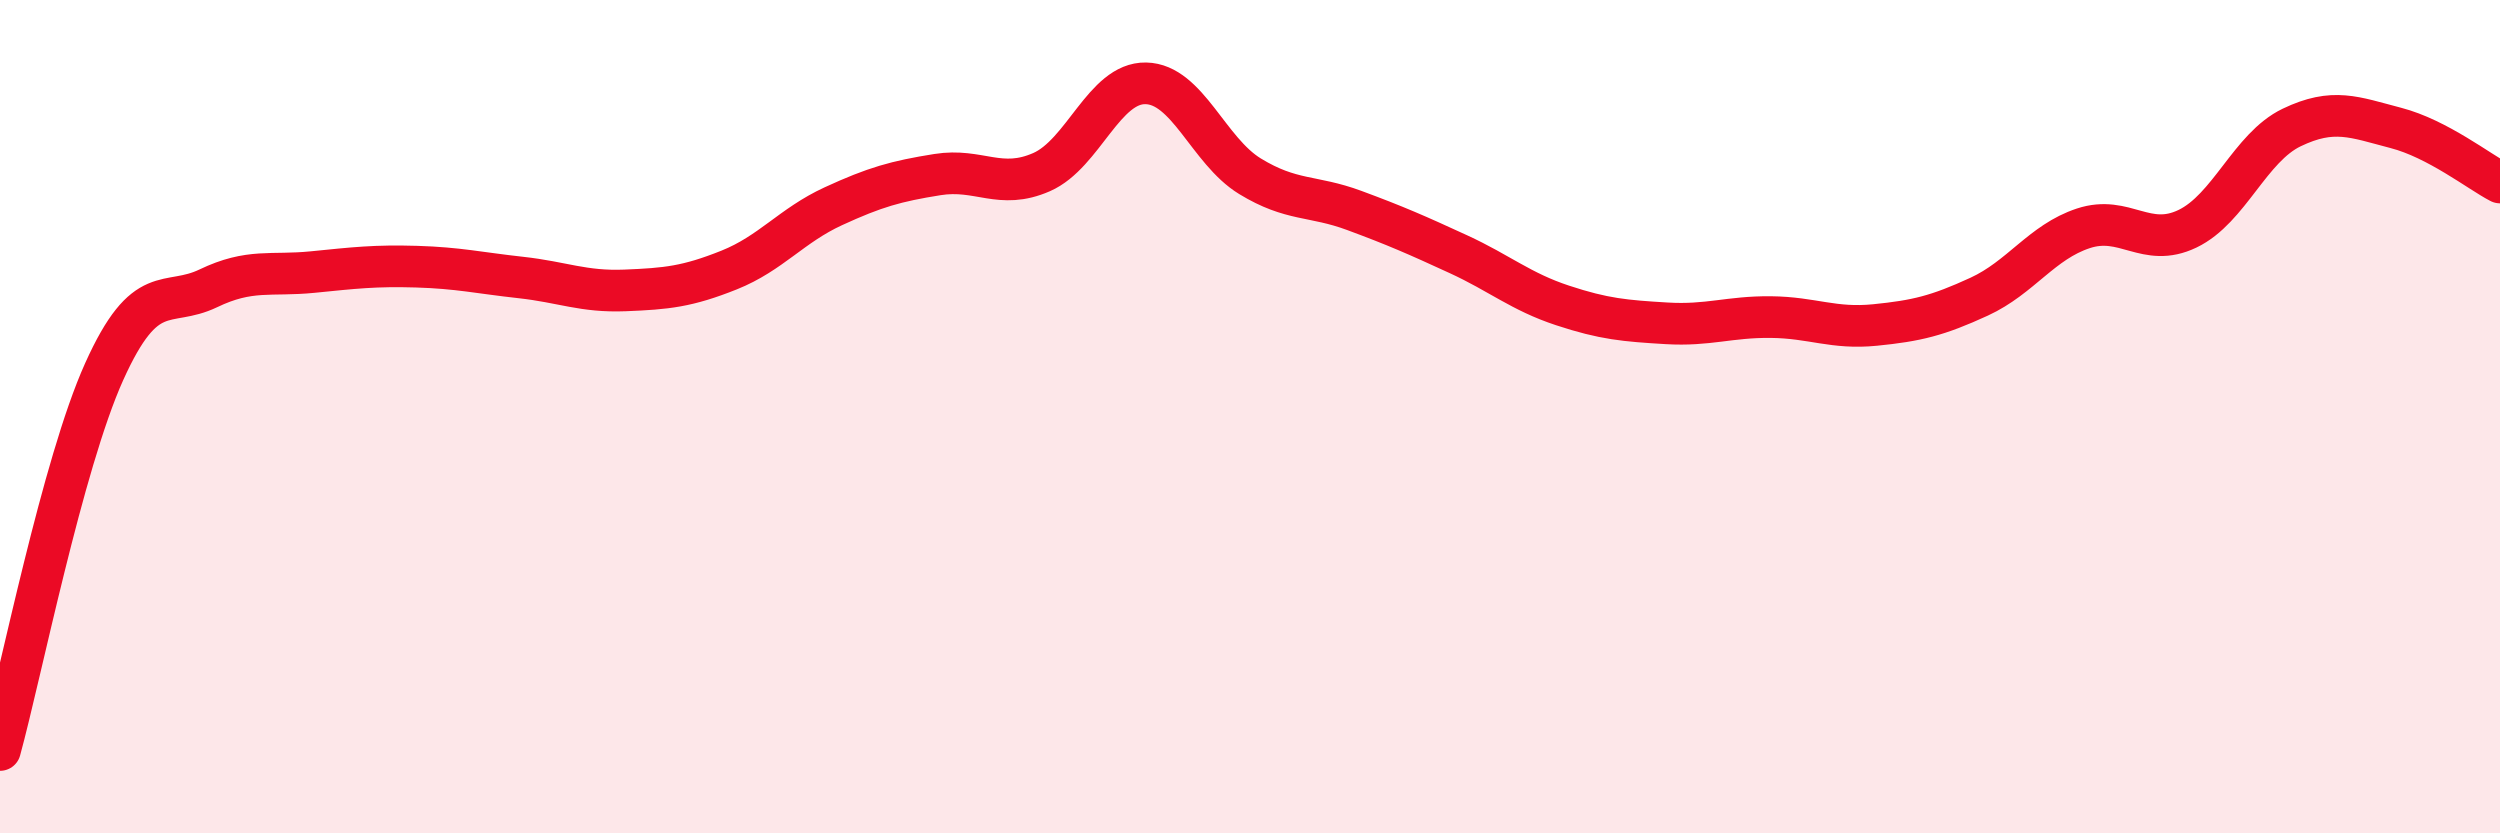 
    <svg width="60" height="20" viewBox="0 0 60 20" xmlns="http://www.w3.org/2000/svg">
      <path
        d="M 0,18 C 0.5,16.18 1.5,11.14 2.5,8.92 C 3.5,6.7 4,7.4 5,6.92 C 6,6.44 6.5,6.63 7.5,6.53 C 8.5,6.43 9,6.37 10,6.4 C 11,6.43 11.5,6.55 12.5,6.66 C 13.5,6.77 14,7.01 15,6.97 C 16,6.93 16.5,6.88 17.5,6.48 C 18.5,6.08 19,5.41 20,4.95 C 21,4.49 21.5,4.35 22.5,4.19 C 23.5,4.03 24,4.57 25,4.13 C 26,3.69 26.5,1.98 27.5,2 C 28.5,2.02 29,3.62 30,4.23 C 31,4.84 31.5,4.68 32.5,5.05 C 33.5,5.42 34,5.64 35,6.1 C 36,6.56 36.5,7 37.5,7.33 C 38.5,7.66 39,7.7 40,7.76 C 41,7.82 41.5,7.6 42.5,7.61 C 43.5,7.62 44,7.9 45,7.8 C 46,7.7 46.5,7.58 47.5,7.12 C 48.5,6.66 49,5.81 50,5.48 C 51,5.15 51.5,5.97 52.5,5.49 C 53.5,5.01 54,3.54 55,3.06 C 56,2.58 56.5,2.81 57.5,3.07 C 58.5,3.33 59.5,4.12 60,4.38L60 20L0 20Z"
        fill="#EB0A25"
        opacity="0.1"
        stroke-linecap="round"
        stroke-linejoin="round"
      />
      <path
        d="M 0,18 C 0.5,16.18 1.5,11.14 2.5,8.92 C 3.5,6.7 4,7.4 5,6.92 C 6,6.44 6.5,6.63 7.5,6.53 C 8.5,6.43 9,6.37 10,6.4 C 11,6.43 11.5,6.55 12.5,6.66 C 13.5,6.77 14,7.01 15,6.97 C 16,6.93 16.5,6.88 17.5,6.48 C 18.5,6.08 19,5.41 20,4.95 C 21,4.49 21.5,4.35 22.5,4.19 C 23.5,4.03 24,4.57 25,4.13 C 26,3.69 26.5,1.98 27.5,2 C 28.5,2.02 29,3.62 30,4.23 C 31,4.84 31.5,4.68 32.5,5.05 C 33.5,5.42 34,5.64 35,6.1 C 36,6.56 36.5,7 37.5,7.33 C 38.5,7.66 39,7.7 40,7.76 C 41,7.82 41.5,7.6 42.5,7.61 C 43.5,7.62 44,7.9 45,7.8 C 46,7.7 46.5,7.58 47.5,7.12 C 48.5,6.66 49,5.81 50,5.48 C 51,5.15 51.5,5.97 52.5,5.49 C 53.5,5.01 54,3.54 55,3.06 C 56,2.58 56.5,2.81 57.5,3.07 C 58.5,3.33 59.5,4.12 60,4.38"
        stroke="#EB0A25"
        stroke-width="1"
        fill="none"
        stroke-linecap="round"
        stroke-linejoin="round"
      />
    </svg>
  
